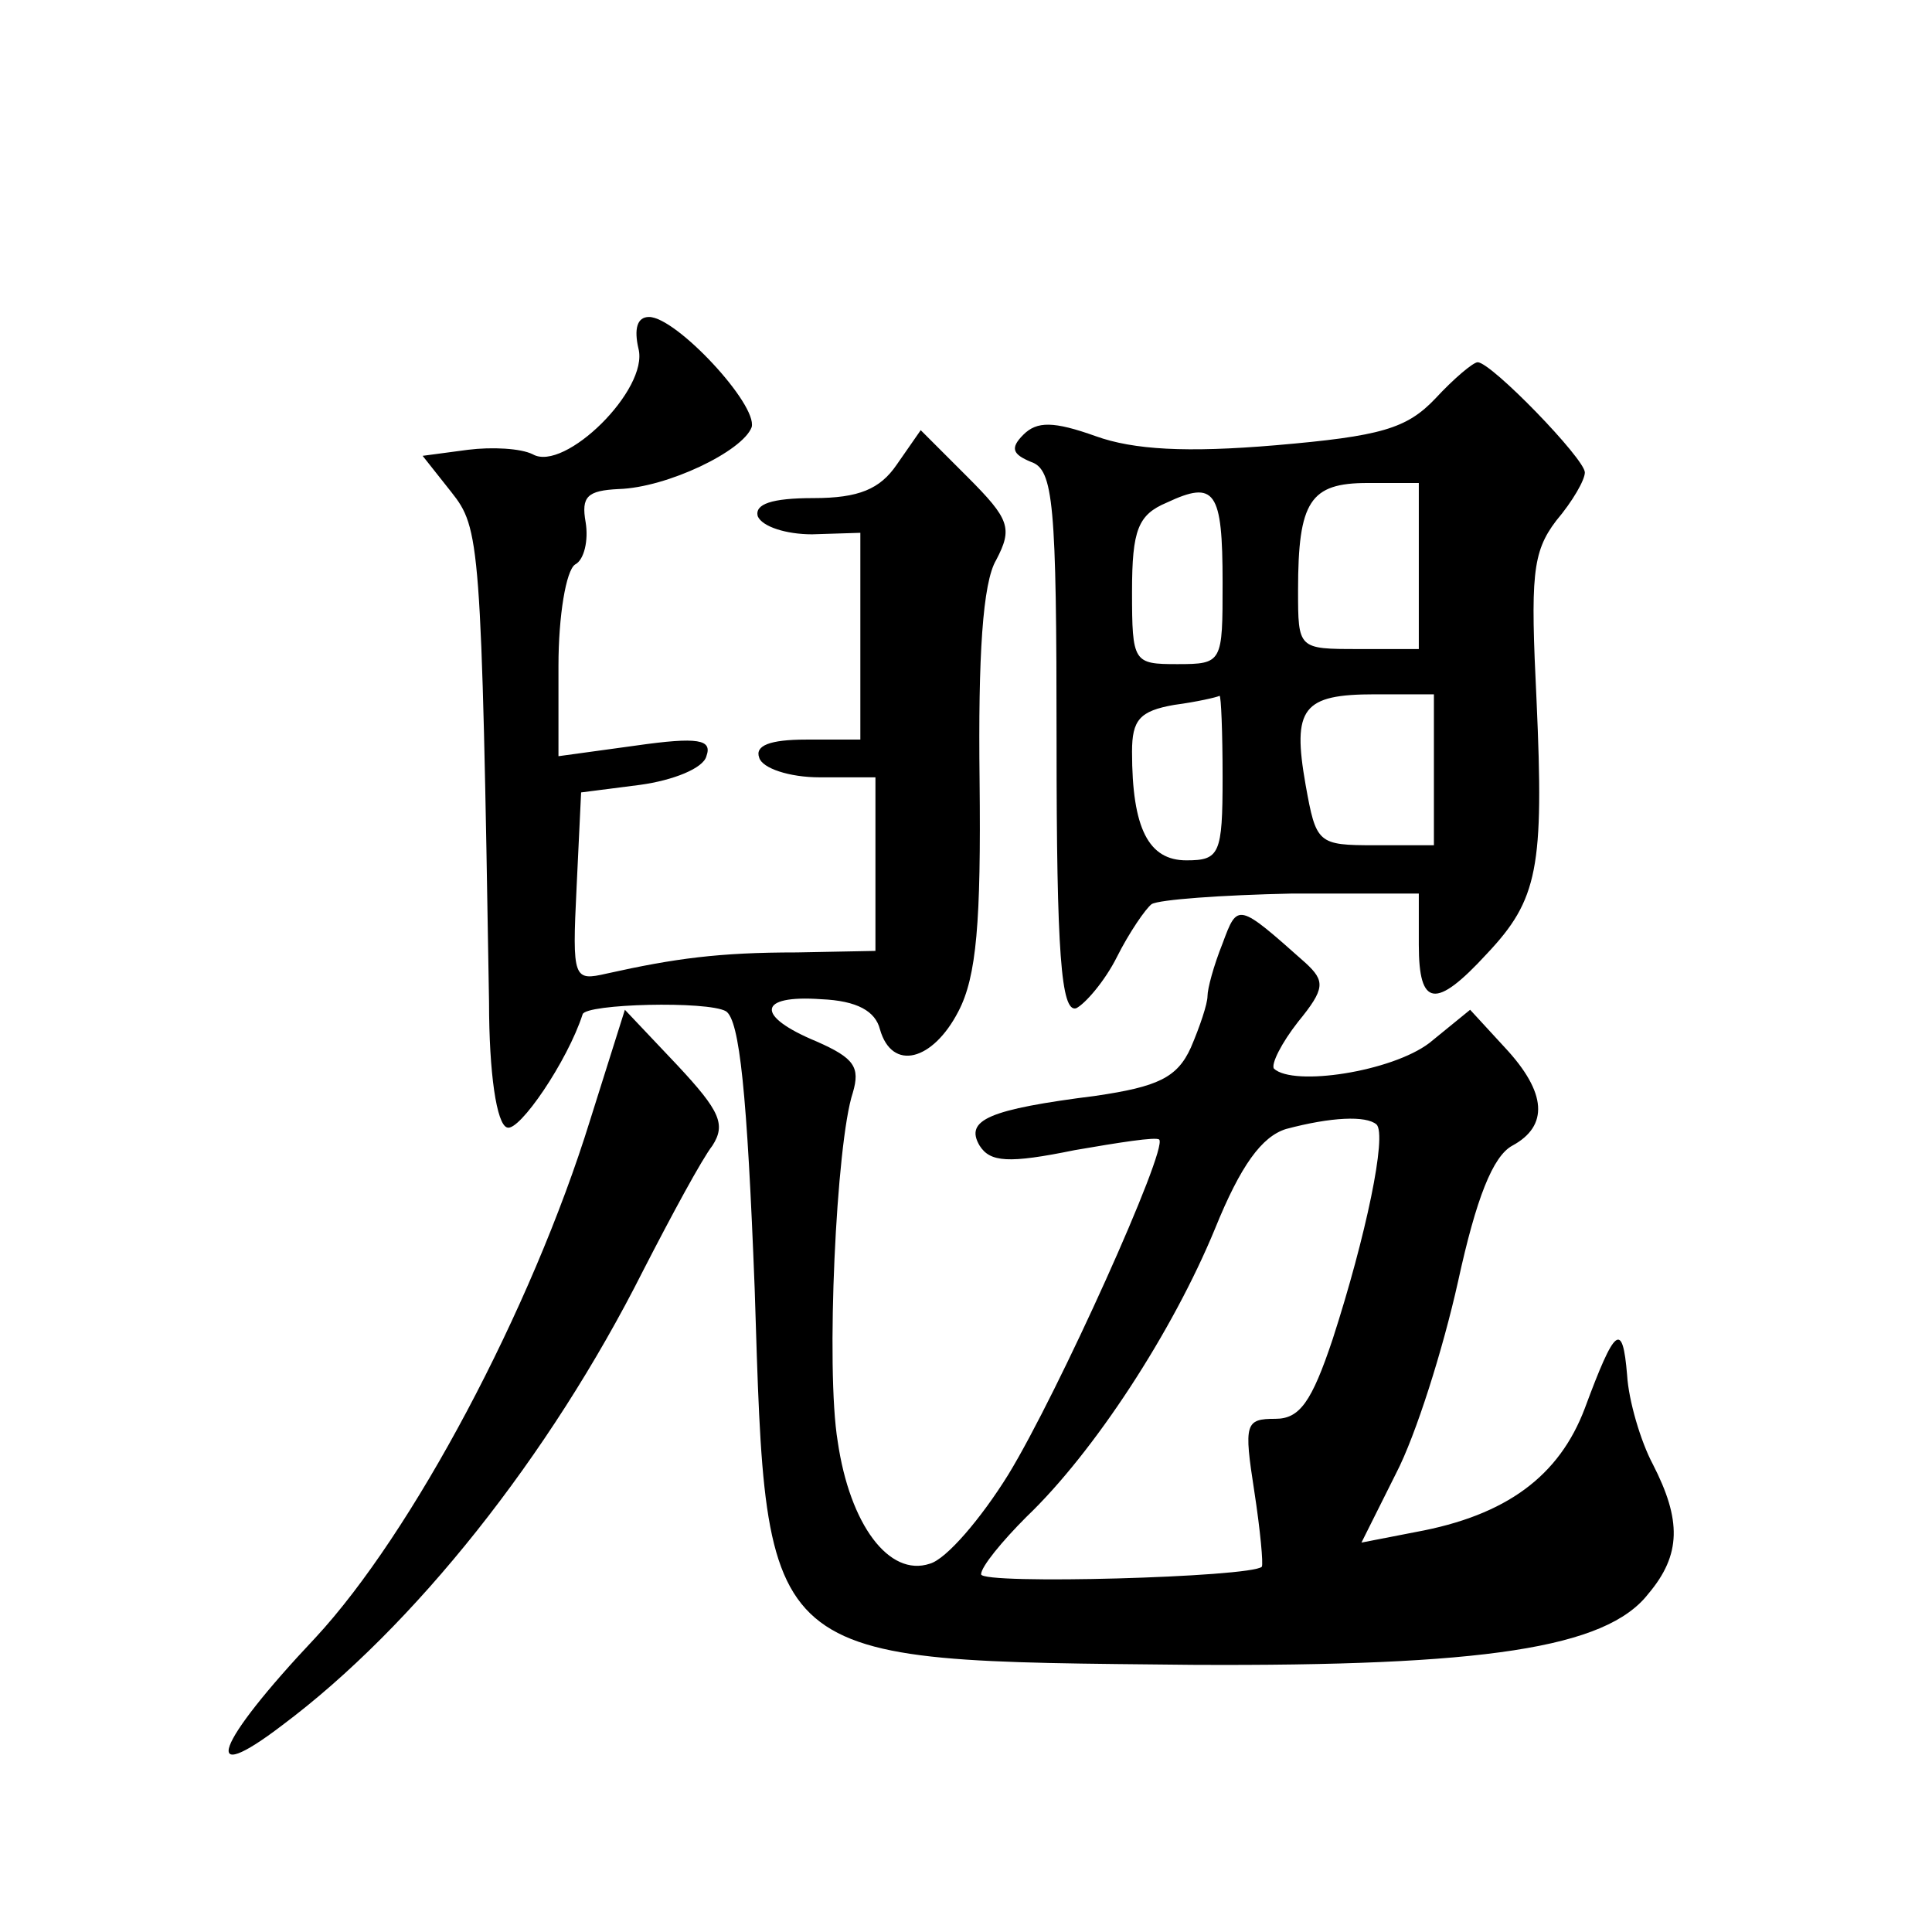 <?xml version="1.0" standalone="no"?>
<!DOCTYPE svg PUBLIC "-//W3C//DTD SVG 20010904//EN"
 "http://www.w3.org/TR/2001/REC-SVG-20010904/DTD/svg10.dtd">
<svg version="1.0" xmlns="http://www.w3.org/2000/svg"
 width="128pt" height="128pt" viewBox="0 0 128 128"
 preserveAspectRatio="xMidYMid meet">
<g transform="translate(0,128) scale(0.1,-0.1)"
fill="#0" stroke="none">
<path d="M423 1049 c7 -27 -49 -82 -70 -70 -8 4 -27 5 -43 3 l-30 -4 19 -24 c19
-24 20 -32 25 -338 0 -47 5 -81 12 -83 8 -3 40 44 50 75 2 7 83 9 95 2 9 -6 14
-54 19 -184 8 -252 2 -246 290 -249 193 -1 274 11 302 47 22 26 22 49 3 86 -8 15
-16 42 -17 59 -3 36 -8 32 -28 -22 -17 -45 -52 -71 -112 -82 l-36 -7 23 46 c13
25 31 82 41 127 12 55 23 83 36 90 24 13 23 35 -5 65 l-23 25 -27 -22 c-25 -19
-90 -29 -103 -17 -2 3 5 17 16 31 18 22 18 27 5 39 -45 40 -45 40 -55 13 -6 -15
-10 -30 -10 -35 0 -5 -5 -20 -11 -34 -9 -20 -22 -26 -63 -32 -71 -9 -87 -16 -77
-33 7 -11 19 -12 63 -3 29 5 54 9 56 7 6 -6 -67 -168 -100 -222 -18 -29 -41 -56
-52 -59 -27 -9 -53 26 -61 81 -8 48 -1 198 10 231 5 17 1 23 -24 34 -41 17 -39
31 3 28 24 -1 36 -8 39 -20 8 -28 35 -21 52 12 12 23 15 59 14 153 -1 82 2 131
11 146 11 21 9 27 -19 55 l-31 31 -16 -23 c-11 -16 -25 -22 -55 -22 -28 0 -39 -4
-37 -12 3 -7 19 -12 36 -12 l32 1 0 -68 0 -69 -36 0 c-24 0 -34 -4 -31 -12 2 -7
20 -13 40 -13 l37 0 0 -57 0 -58 -52 -1 c-52 0 -81 -4 -126 -14 -22 -5 -23 -4 -20
57 l3 63 39 5 c22 3 42 11 44 19 4 11 -5 13 -47 7 l-51 -7 0 60 c0 33 5 63 11 67
6 3 9 16 7 28 -3 17 1 21 22 22 32 1 82 25 88 41 4 15 -50 73 -68 73 -8 0 -10 -8
-7 -21z m489 -514 c7 -7 -7 -74 -29 -142 -14 -42 -22 -53 -38 -53 -20 0 -21 -3
-14 -48 4 -26 6 -48 5 -50 -7 -7 -186 -12 -186 -5 0 5 14 22 30 38 45 43 97 123
125 191 17 42 31 61 47 66 30 8 53 9 60 3z M951 1016 c-19 -20 -36 -25 -106 -31
-59 -5 -94 -3 -119 6 -28 10 -39 10 -48 1 -9 -9 -7 -13 5 -18 15 -5 17 -27 17 -186
0 -139 3 -179 13 -176 6 3 19 18 27 34 8 16 19 32 23 35 5 3 46 6 93 7 l84 0 0
-34 c0 -41 11 -43 45 -6 34 36 38 57 33 168 -4 82 -3 98 13 119 11 13 19 27 19
32 0 9 -62 73 -71 73 -3 0 -16 -11 -28 -24z m-141 -122 c0 -53 0 -54 -30 -54 -29
0 -30 1 -30 48 0 41 4 51 23 59 32 15 37 8 37 -53z m130 11 l0 -55 -40 0 c-40 0
-40 0 -40 39 0 59 8 71 46 71 l34 0 0 -55z m-130 -140 c0 -51 -2 -55 -24 -55 -25
0 -36 21 -36 72 0 21 5 27 28 31 15 2 28 5 30 6 1 0 2 -24 2 -54z m140 5 l0 -50
-39 0 c-38 0 -39 1 -46 40 -9 51 -2 60 46 60 l39 0 0 -50z M391 538 c-39 -126 -118
-274 -182 -343 -67 -71 -77 -100 -22 -58 87 65 177 178 239 301 19 37 39 74 46
83 9 14 5 23 -23 53 l-35 37 -23 -73z"/>
</g>
</svg>

